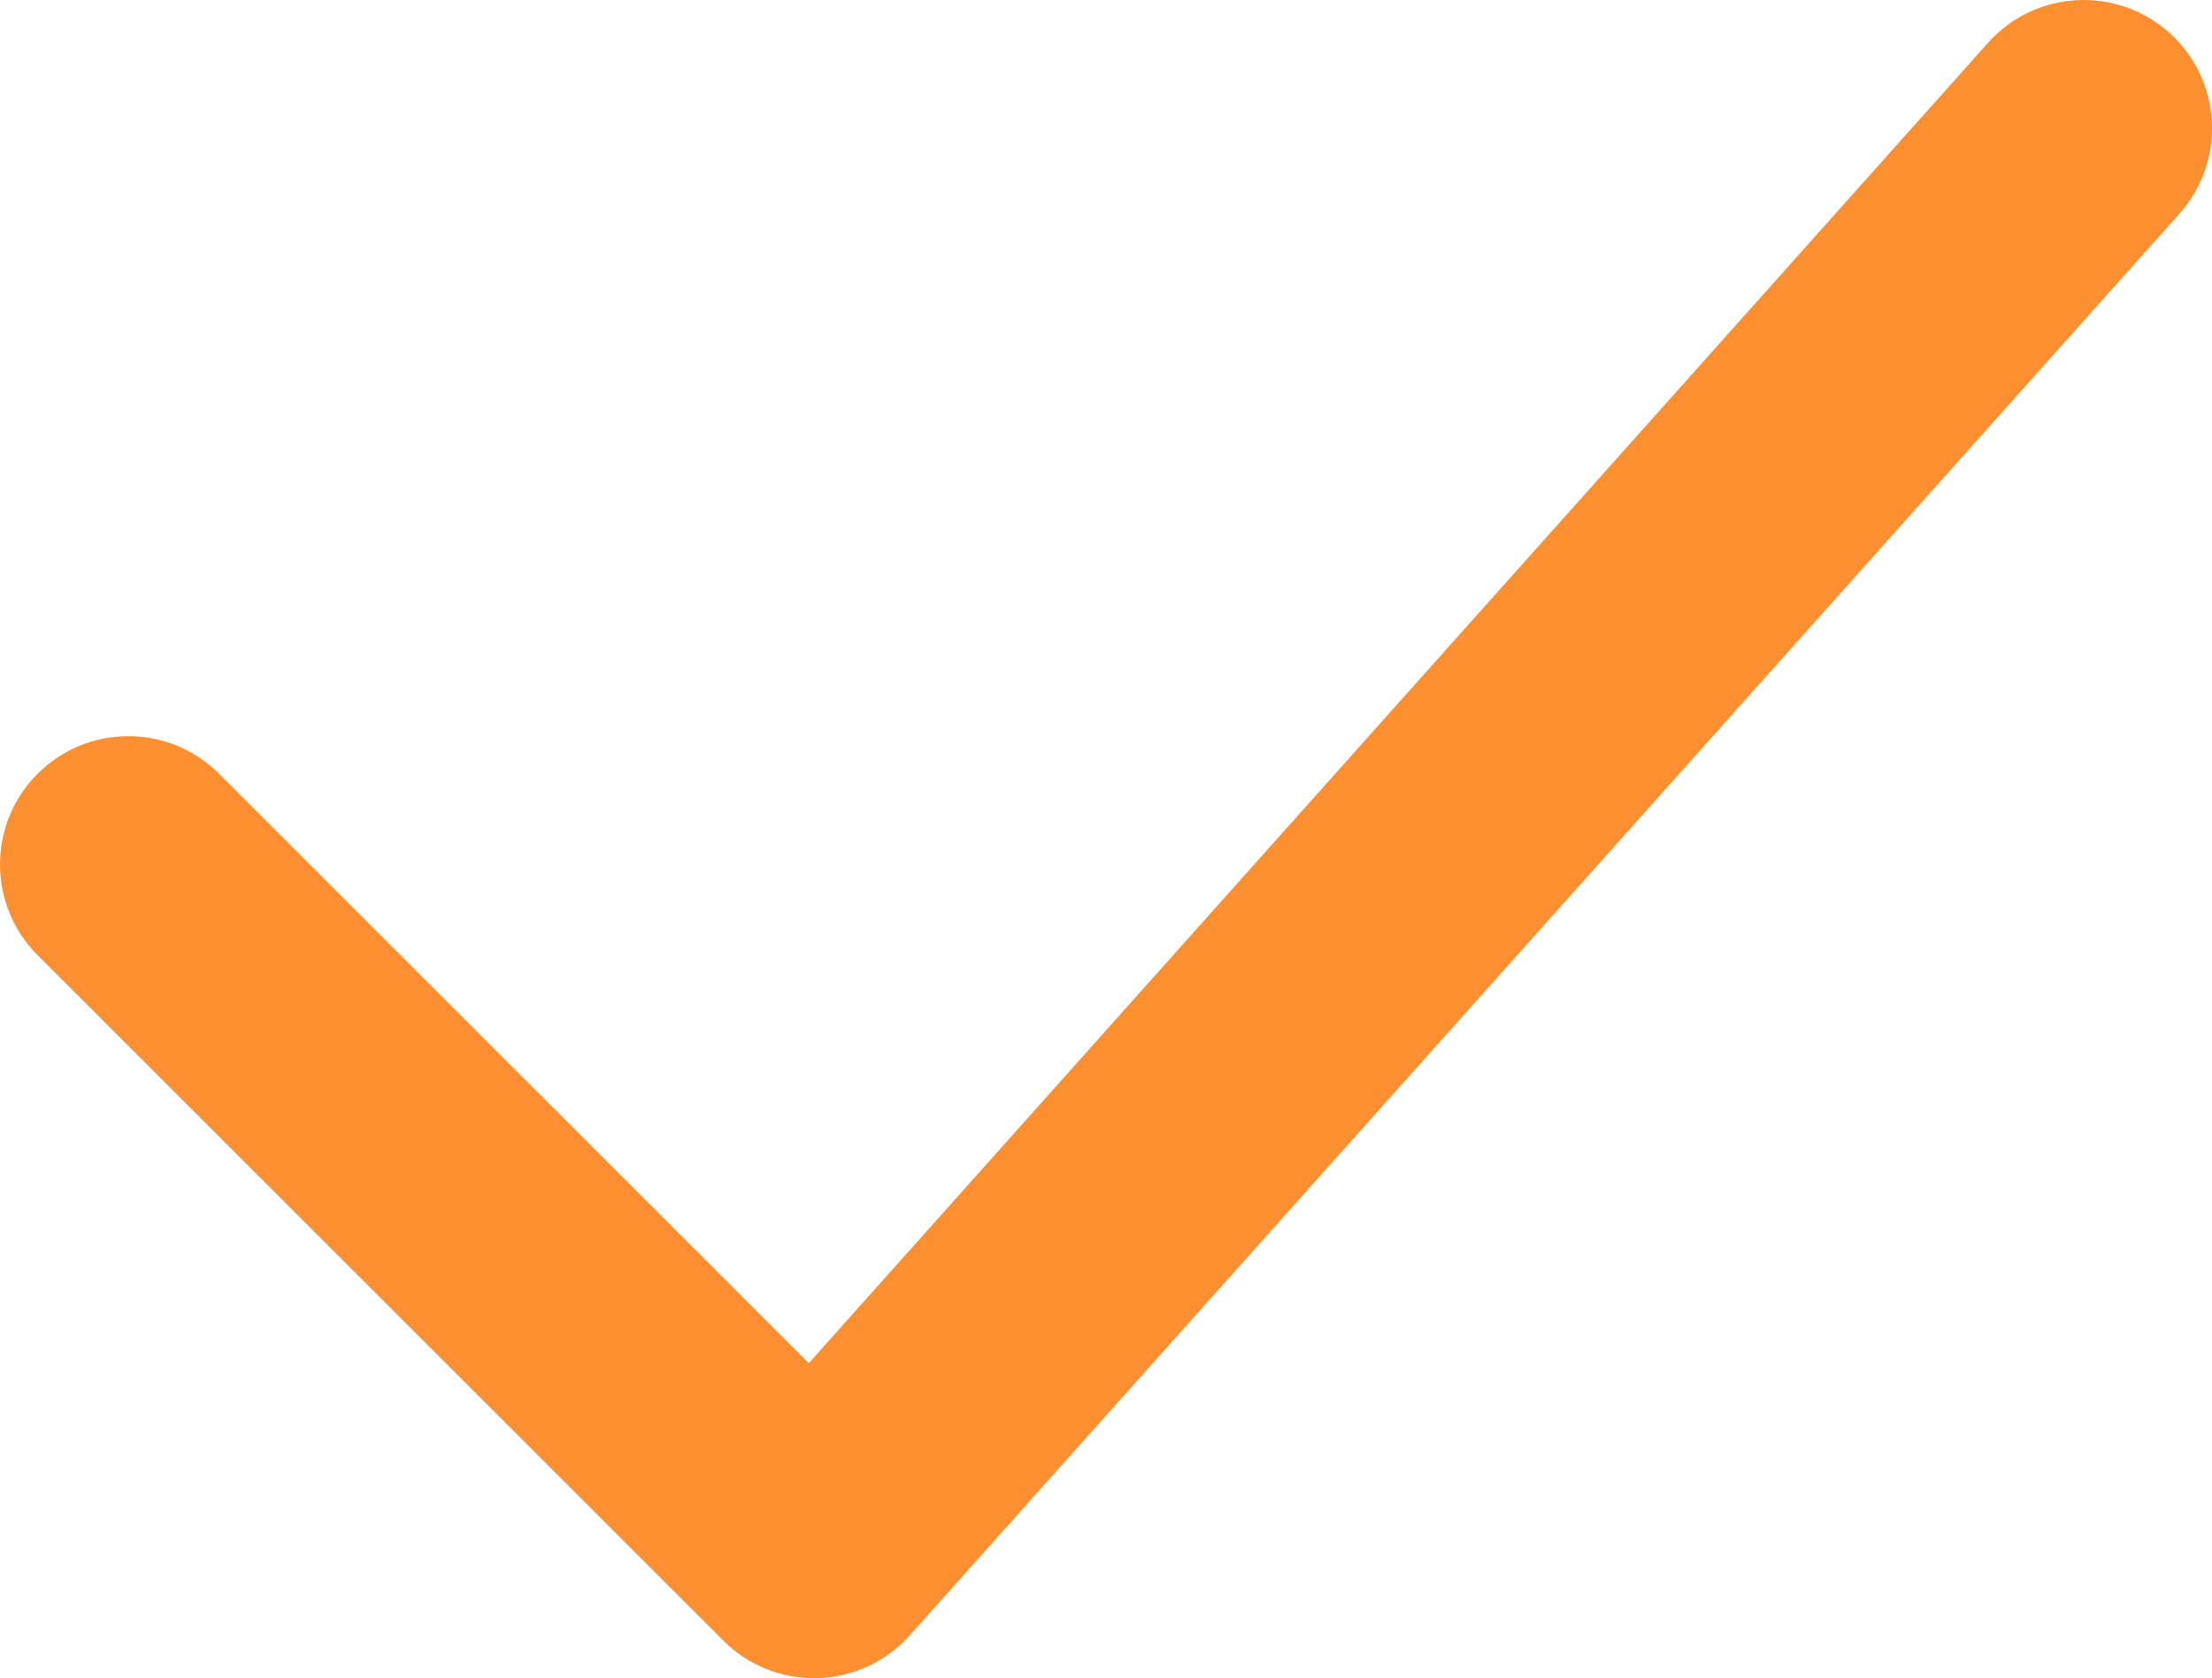<?xml version="1.0" encoding="UTF-8"?> <svg xmlns="http://www.w3.org/2000/svg" viewBox="1959.706 2469.421 80.588 61.158" width="80.588" height="61.158" data-guides="{&quot;vertical&quot;:[],&quot;horizontal&quot;:[]}"><path fill="#fc9031" stroke="none" fill-opacity="1" stroke-width="1" stroke-opacity="1" color="rgb(51, 51, 51)" font-size-adjust="none" id="tSvg116e44f5c67" title="Path 1" d="M 1989.364 2530.578 C 1988.126 2530.578 1986.937 2530.087 1986.059 2529.209C 1977.731 2520.883 1969.404 2512.556 1961.076 2504.229C 1959.25 2502.404 1959.25 2499.444 1961.076 2497.618C 1962.901 2495.792 1965.862 2495.791 1967.687 2497.618C 1974.849 2504.779 1982.01 2511.939 1989.172 2519.099C 2003.492 2503.06 2017.812 2487.021 2032.132 2470.982C 2033.851 2469.058 2036.806 2468.888 2038.733 2470.608C 2040.659 2472.328 2040.827 2475.283 2039.107 2477.209C 2023.688 2494.478 2008.27 2511.747 1992.851 2529.016C 1991.995 2529.975 1990.781 2530.539 1989.496 2530.576C 1989.452 2530.577 1989.408 2530.578 1989.364 2530.578Z"></path><defs></defs></svg> 